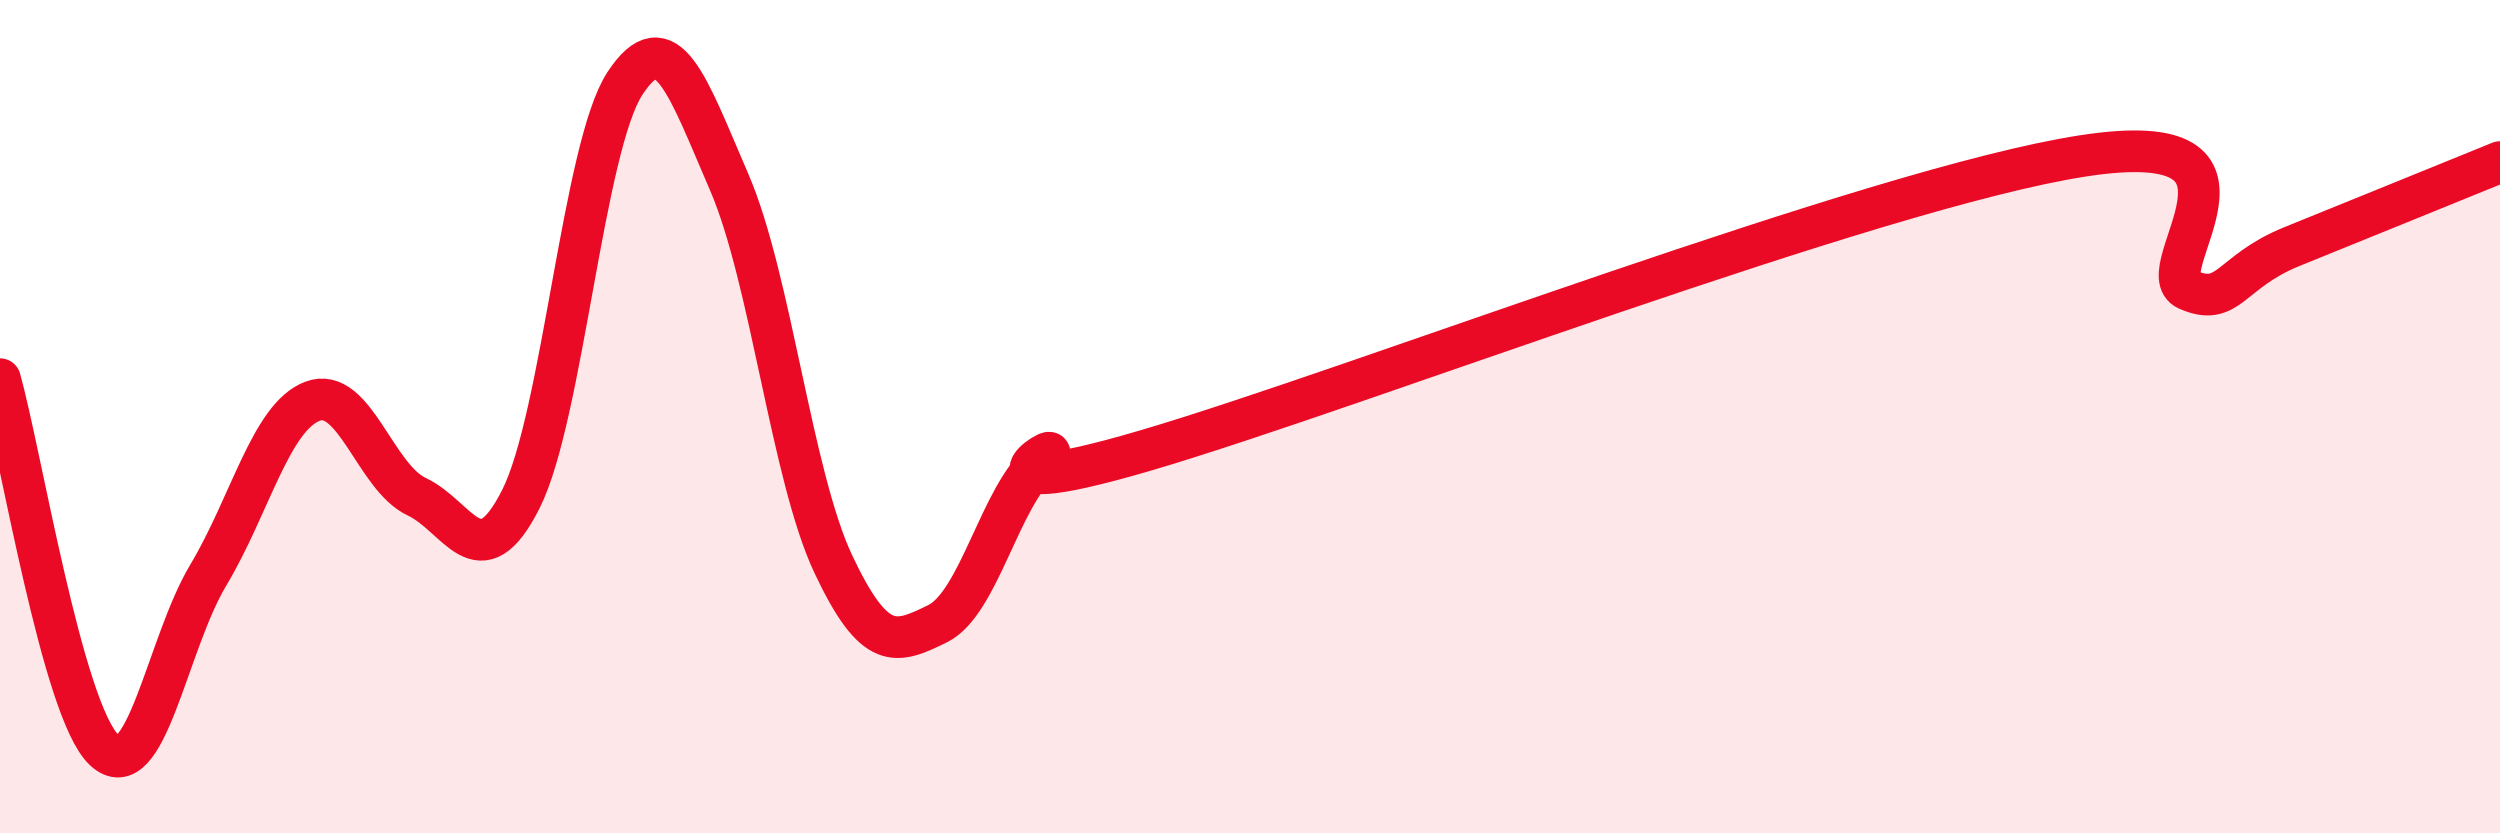 
    <svg width="60" height="20" viewBox="0 0 60 20" xmlns="http://www.w3.org/2000/svg">
      <path
        d="M 0,9.1 C 0.5,10.88 1.5,17.06 2.5,18 C 3.5,18.94 4,15.47 5,13.8 C 6,12.13 6.5,10.01 7.5,9.63 C 8.5,9.25 9,11.45 10,11.92 C 11,12.39 11.5,13.96 12.5,11.98 C 13.5,10 14,3.52 15,2 C 16,0.48 16.5,2.06 17.5,4.37 C 18.5,6.68 19,11.42 20,13.54 C 21,15.66 21.5,15.46 22.5,14.97 C 23.5,14.48 24,11.9 25,11.07 C 26,10.24 22.5,12.28 27.5,10.81 C 32.5,9.34 45,4.51 50,3.74 C 55,2.97 51.5,6.51 52.5,6.95 C 53.5,7.39 53.5,6.53 55,5.92 C 56.5,5.31 59,4.3 60,3.89L60 20L0 20Z"
        fill="#EB0A25"
        opacity="0.1"
        stroke-linecap="round"
        stroke-linejoin="round"
      />
      <path
        d="M 0,9.1 C 0.5,10.88 1.5,17.06 2.5,18 C 3.5,18.94 4,15.47 5,13.8 C 6,12.13 6.5,10.01 7.5,9.63 C 8.5,9.25 9,11.45 10,11.92 C 11,12.39 11.5,13.96 12.5,11.98 C 13.5,10 14,3.52 15,2 C 16,0.48 16.5,2.06 17.5,4.37 C 18.5,6.68 19,11.42 20,13.54 C 21,15.66 21.5,15.46 22.5,14.97 C 23.5,14.48 24,11.9 25,11.07 C 26,10.24 22.5,12.28 27.5,10.81 C 32.5,9.34 45,4.51 50,3.74 C 55,2.97 51.5,6.51 52.5,6.95 C 53.5,7.39 53.5,6.53 55,5.92 C 56.5,5.31 59,4.3 60,3.89"
        stroke="#EB0A25"
        stroke-width="1"
        fill="none"
        stroke-linecap="round"
        stroke-linejoin="round"
      />
    </svg>
  